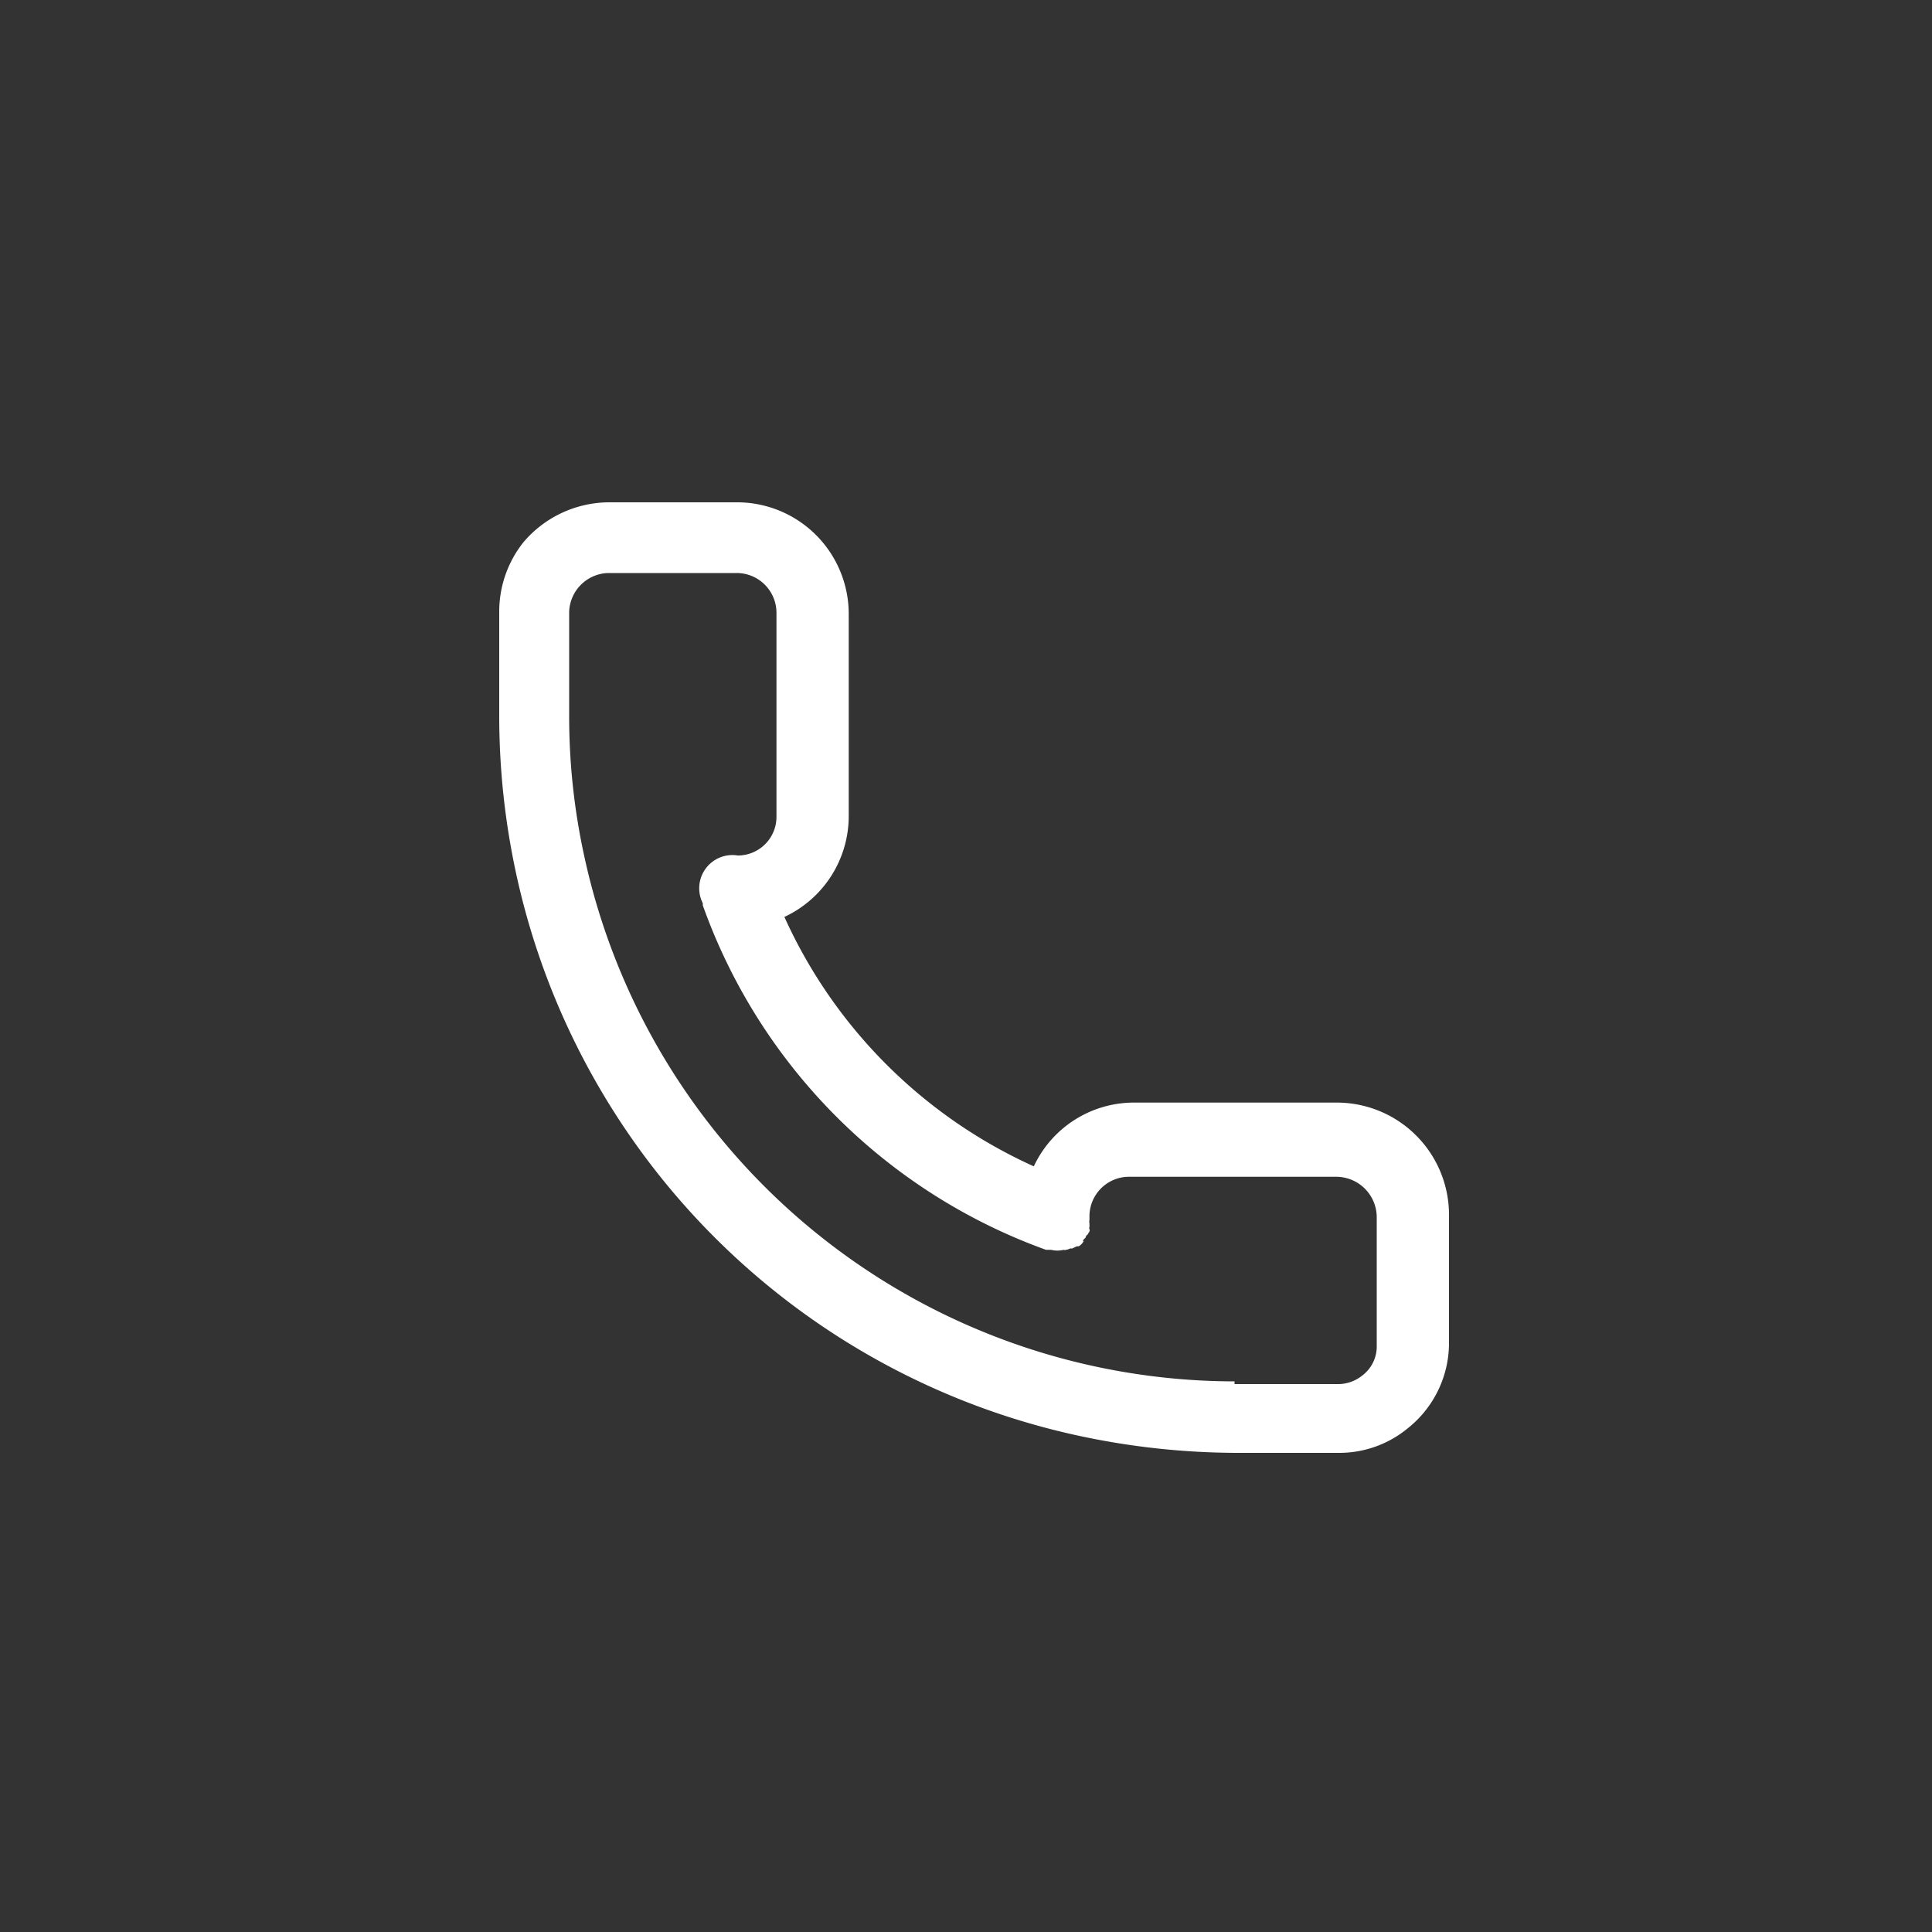 <svg id="Calque_1" data-name="Calque 1" xmlns="http://www.w3.org/2000/svg" viewBox="0 0 100 100"><rect x="0" y="0" width="100" height="100" fill="#333333" stroke="none"/><defs><style>.cls-1{fill:#ffffff}</style></defs><path class="cls-1" d="M69.19,57.07H58.69a5.72,5.72,0,0,0-5.18,3.3A25.85,25.85,0,0,1,40.6,47.46a5.76,5.76,0,0,0,3.33-5.22V31.77A5.78,5.78,0,0,0,38.16,26H31.5a5.84,5.84,0,0,0-4.41,2.07,5.76,5.76,0,0,0-1.25,3.59V37.1a38.53,38.53,0,0,0,.85,8A38,38,0,0,0,56,74.35a39.31,39.31,0,0,0,8,.85H69.3a5.56,5.56,0,0,0,3.55-1.26A5.64,5.64,0,0,0,75,69.54V62.88a5.81,5.81,0,0,0-5.77-5.81ZM63.9,71.5A34.48,34.48,0,0,1,30.24,44.31a33.8,33.8,0,0,1-.78-7.21V31.66a2.08,2.08,0,0,1,2-2h6.66a2.06,2.06,0,0,1,2.07,2.07V42.28a2,2,0,0,1-2,2h0a1.72,1.72,0,0,0-1.81,2.48.32.32,0,0,0,0,.11A29.47,29.47,0,0,0,54.14,64.69l.14,0s.08,0,.12,0a1.38,1.38,0,0,0,.66,0,.12.12,0,0,0,.11,0,.57.57,0,0,0,.22-.07s.08,0,.11,0l.23-.11s0,0,.07,0,.19-.11.26-.22,0,0,0-.07.11-.11.14-.19,0-.07.08-.11l.11-.18a.15.15,0,0,0,0-.12s0,0,0,0a.12.12,0,0,1,0-.11c0-.08,0-.11,0-.19a.38.38,0,0,1,0-.18v-.23a2.05,2.05,0,0,1,2-2H69.16a2.1,2.1,0,0,1,2.1,2.11v6.66a1.88,1.88,0,0,1-.74,1.51,2,2,0,0,1-1.22.45H63.9Z"/></svg>